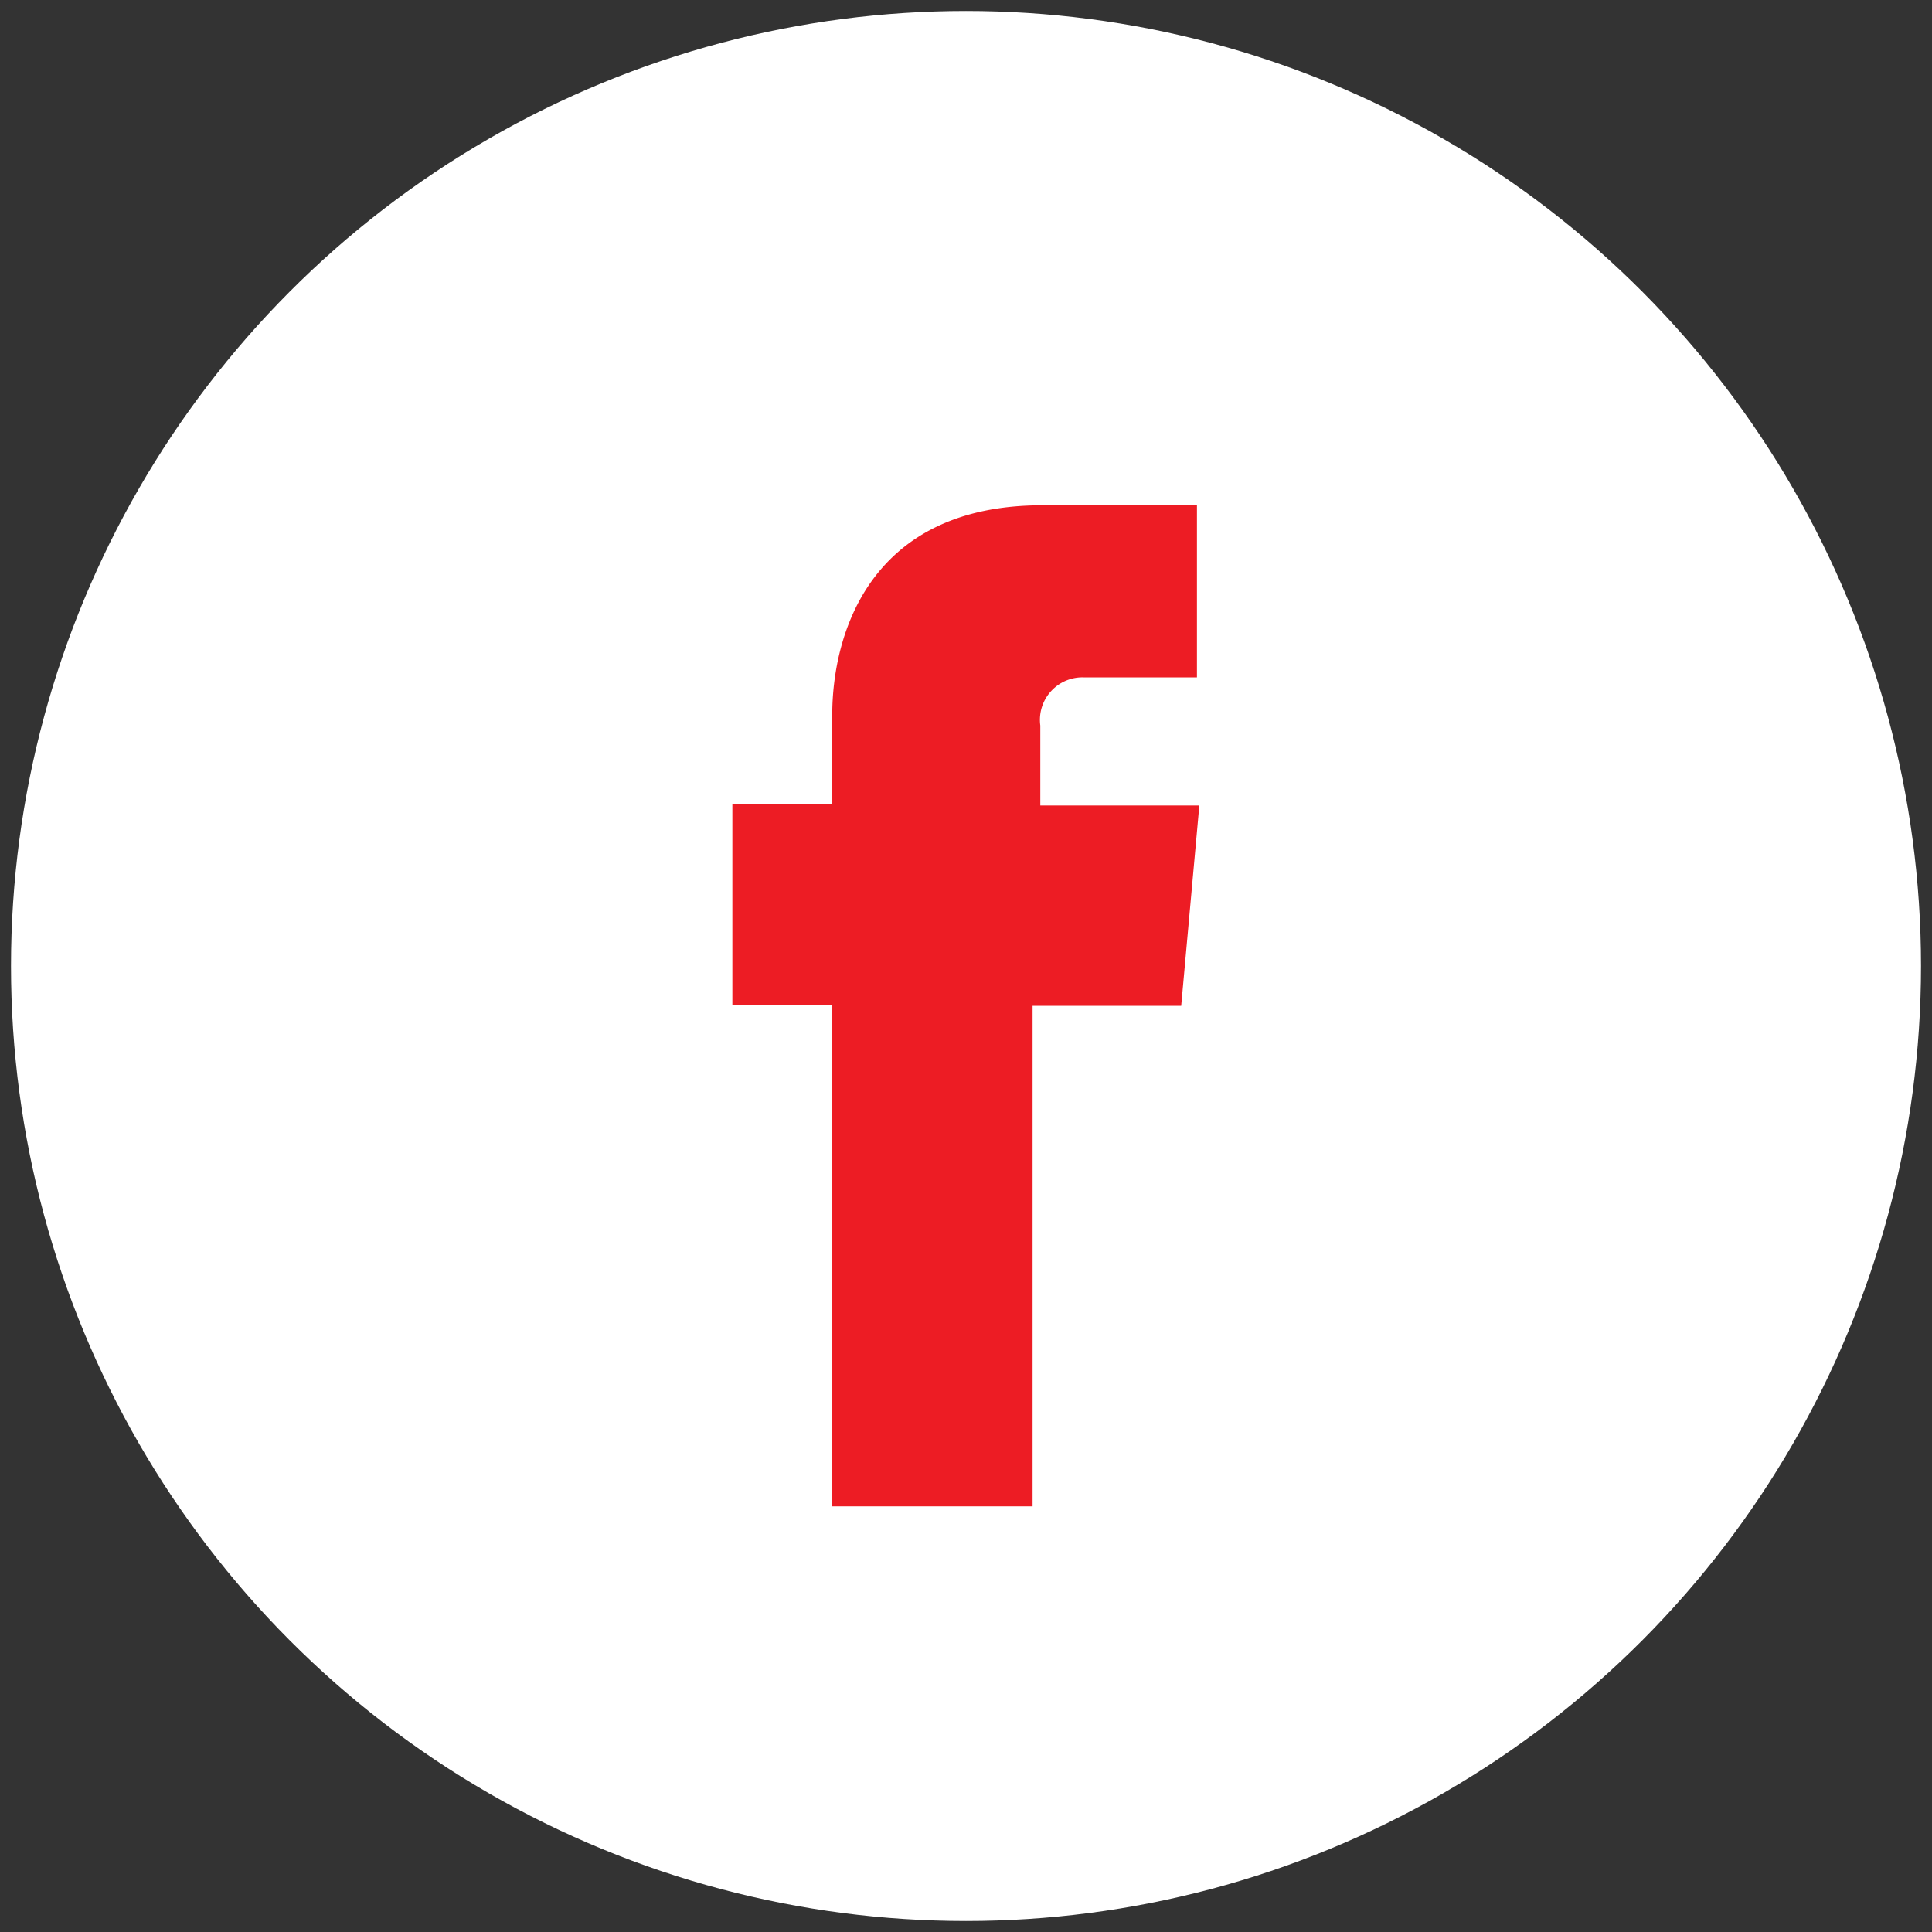 <svg id="Layer_1" data-name="Layer 1" xmlns="http://www.w3.org/2000/svg" viewBox="0 0 65 65"><rect x="0" y="0" width="65" height="65" fill="#333333" stroke="none"/><defs><style>.cls-1{fill:#fff;}.cls-2{fill:#ed1c24;}</style></defs><title>fb</title><circle class="cls-1" cx="32.5" cy="32.5" r="32.13"/><path id="_Path_" data-name="&lt;Path&gt;" class="cls-2" d="M35,27.1V24.41a1.43,1.43,0,0,1,1.48-1.62h3.79V17l-5.21,0C29.29,17,28,21.3,28,24.06v3H24.64v6.74H28V50.68h6.74V33.84h5l.61-6.74Z"/></svg>